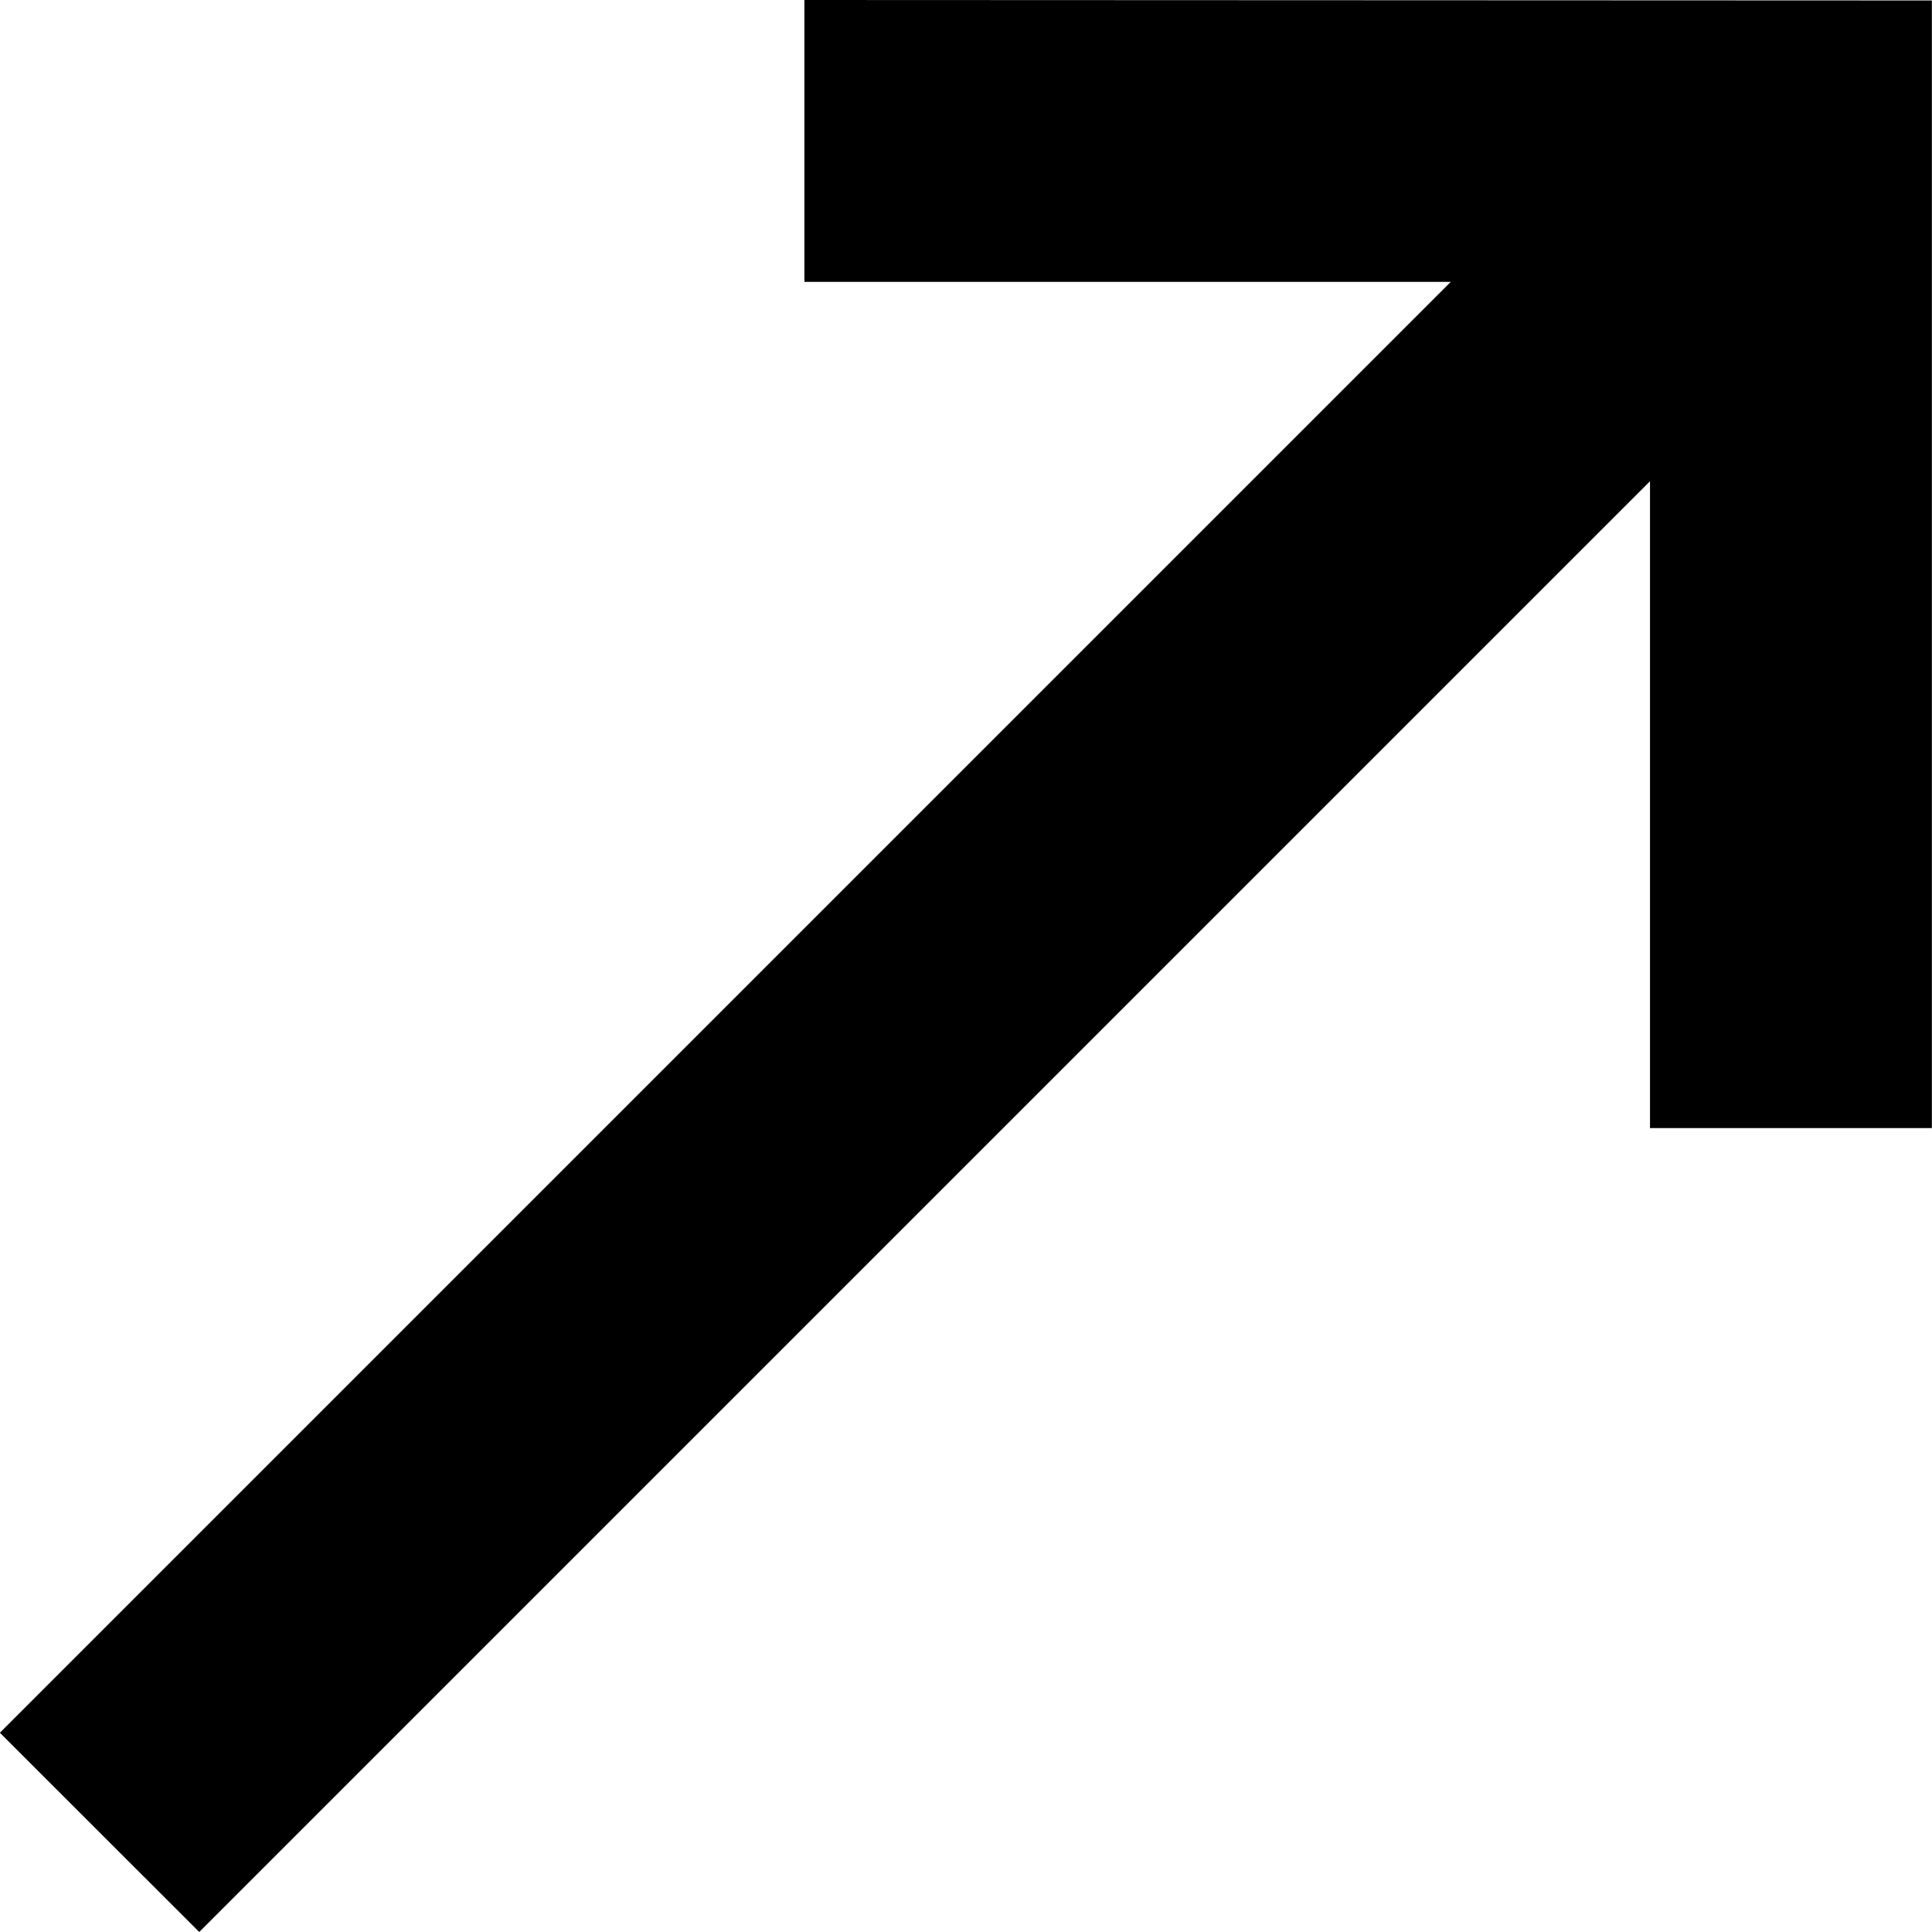 <svg xmlns="http://www.w3.org/2000/svg" width="16.58" height="16.58" viewBox="0 0 16.58 16.58">
  <path id="Caminho_46" data-name="Caminho 46" d="M302.834,196.019v2.419h5.547l-12.451,12.451,1.711,1.71,12.45-12.45V205.7h2.419v-9.677Z" transform="translate(-295.931 -196.019)"/>
</svg>
